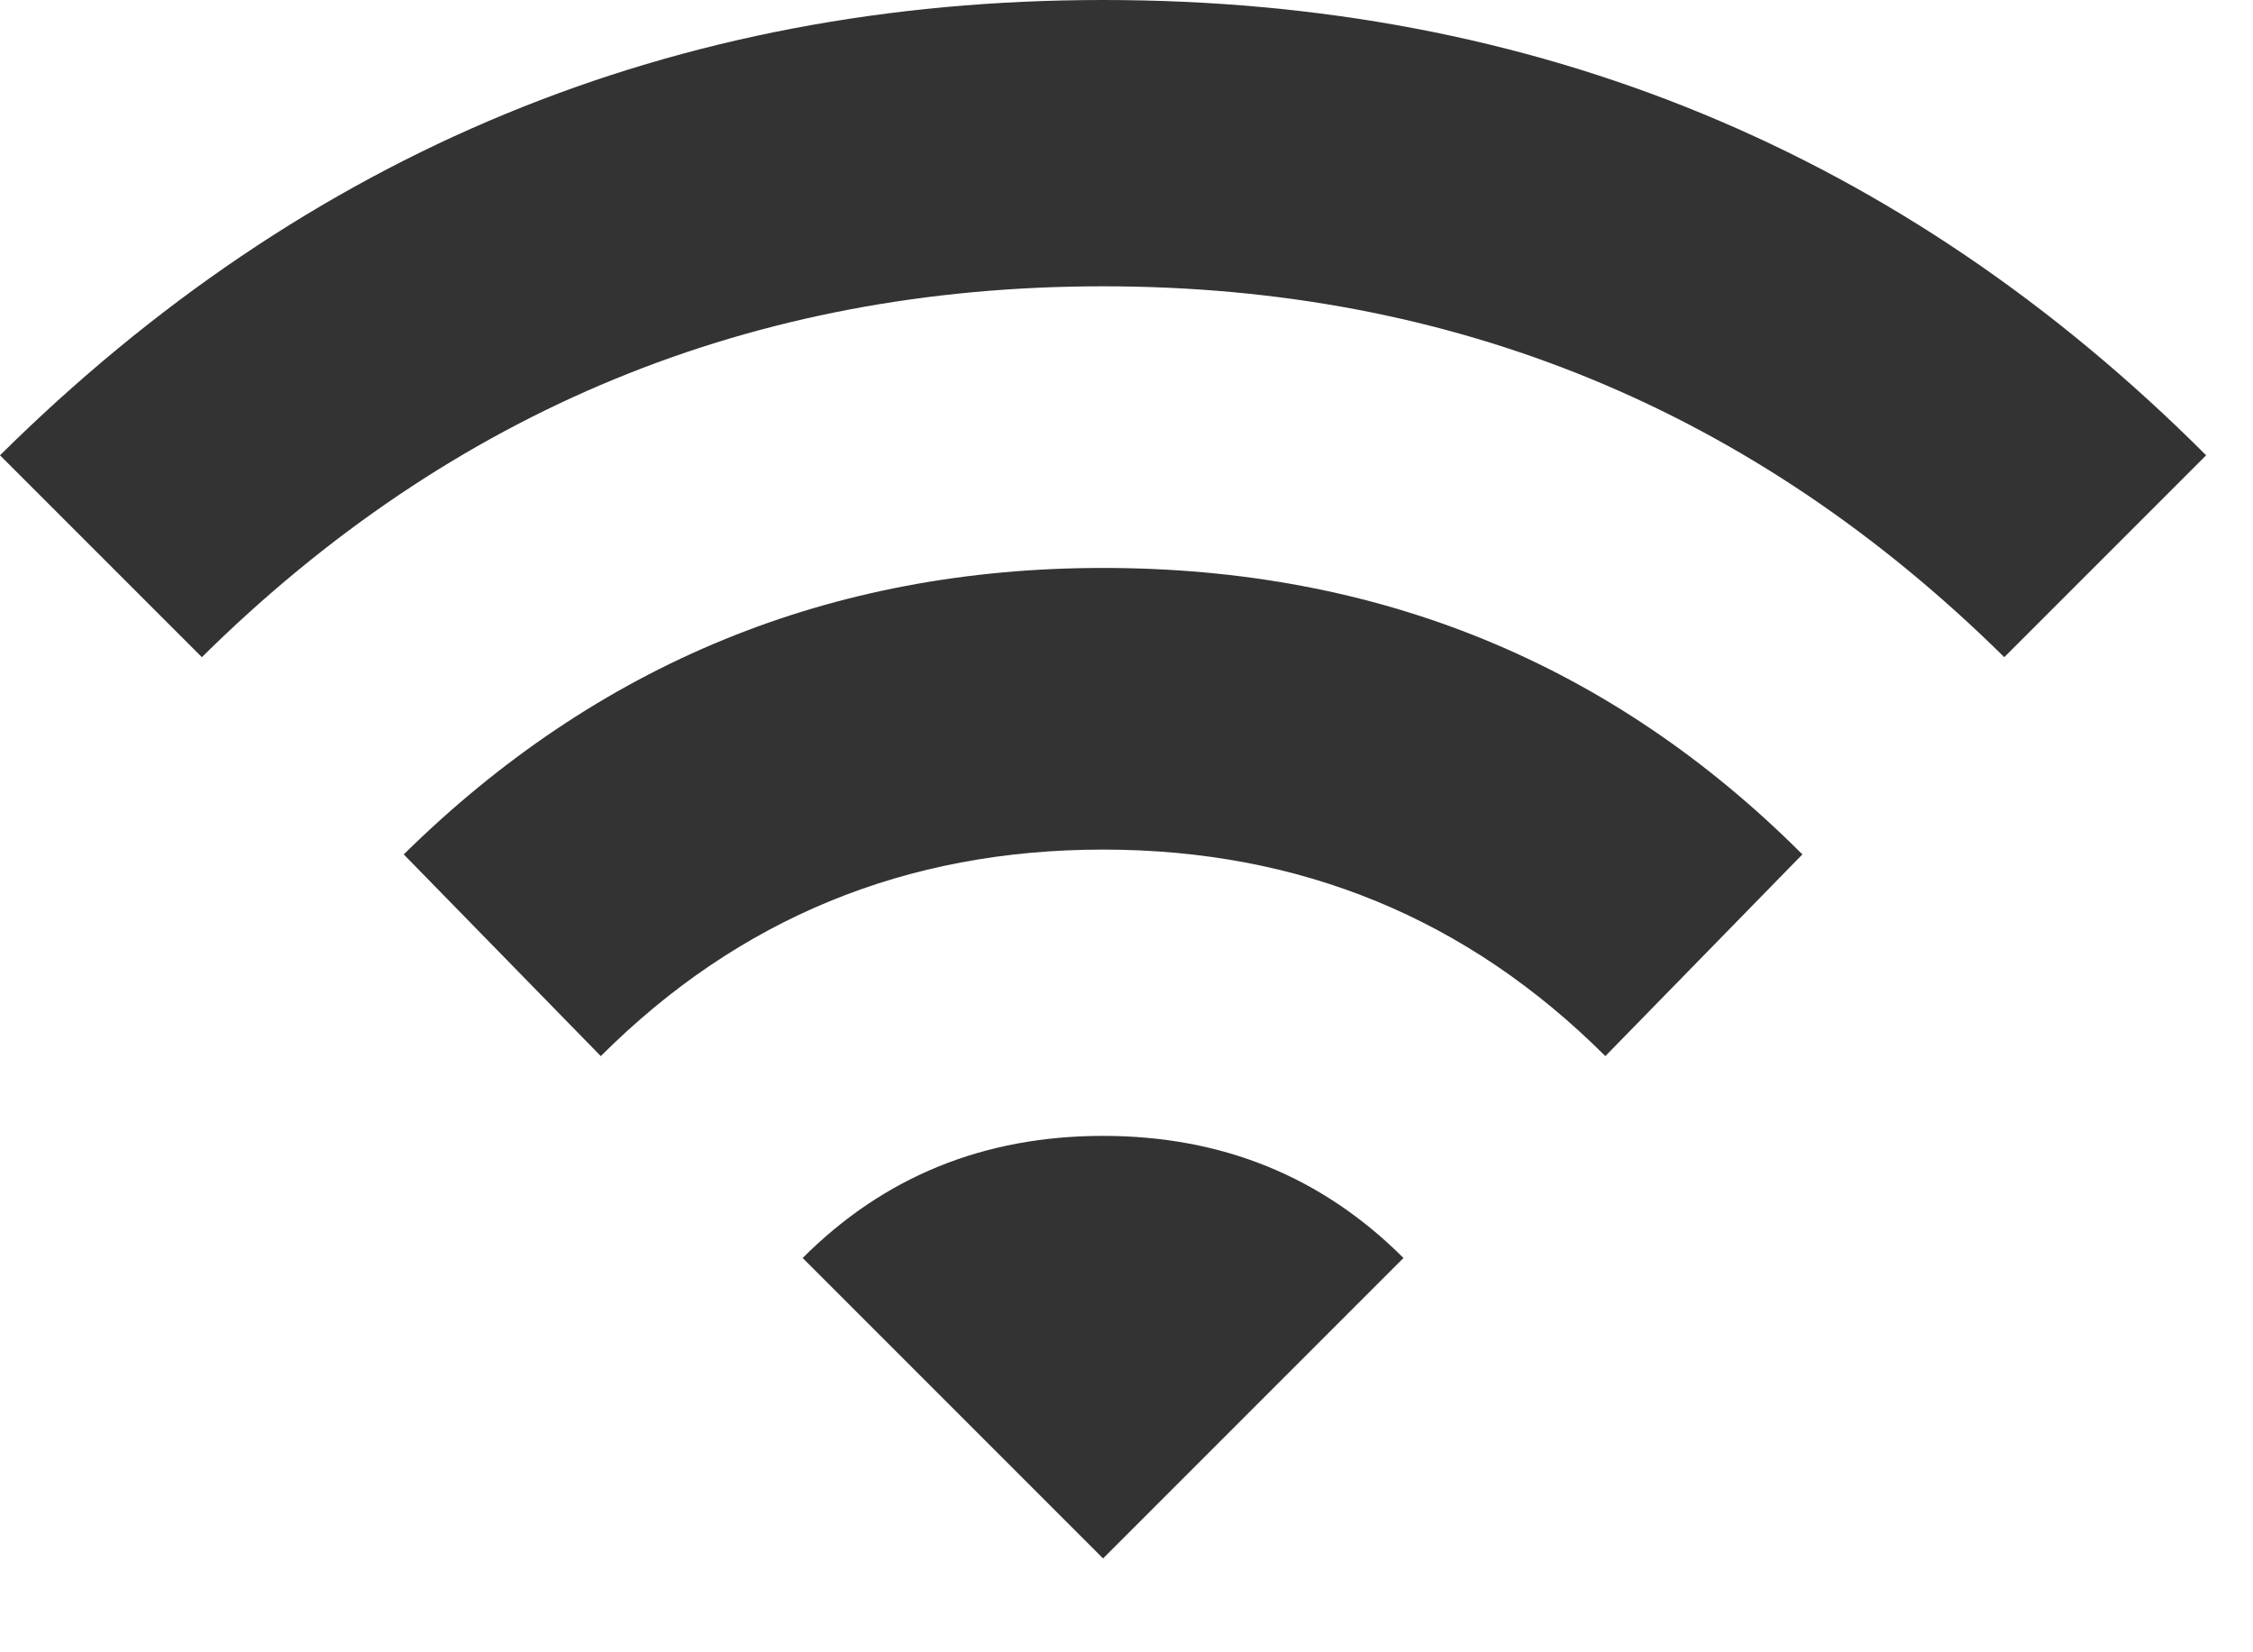 <svg width="15" height="11" viewBox="0 0 15 11" fill="none" xmlns="http://www.w3.org/2000/svg">
<path d="M2.688 5.688C3.979 4.417 5.531 3.781 7.344 3.781C9.177 3.781 10.729 4.417 12 5.688L10.688 7.031C9.771 6.115 8.656 5.656 7.344 5.656C6.031 5.656 4.917 6.115 4 7.031L2.688 5.688ZM5.344 8.375C5.885 7.833 6.552 7.562 7.344 7.562C8.135 7.562 8.802 7.833 9.344 8.375L7.344 10.375L5.344 8.375ZM0 3.031C2.042 1.01 4.49 0 7.344 0C10.219 0 12.667 1.01 14.688 3.031L13.344 4.375C11.677 2.729 9.677 1.906 7.344 1.906C5.01 1.906 3.01 2.729 1.344 4.375L0 3.031Z" fill="#333333"/>
</svg>
